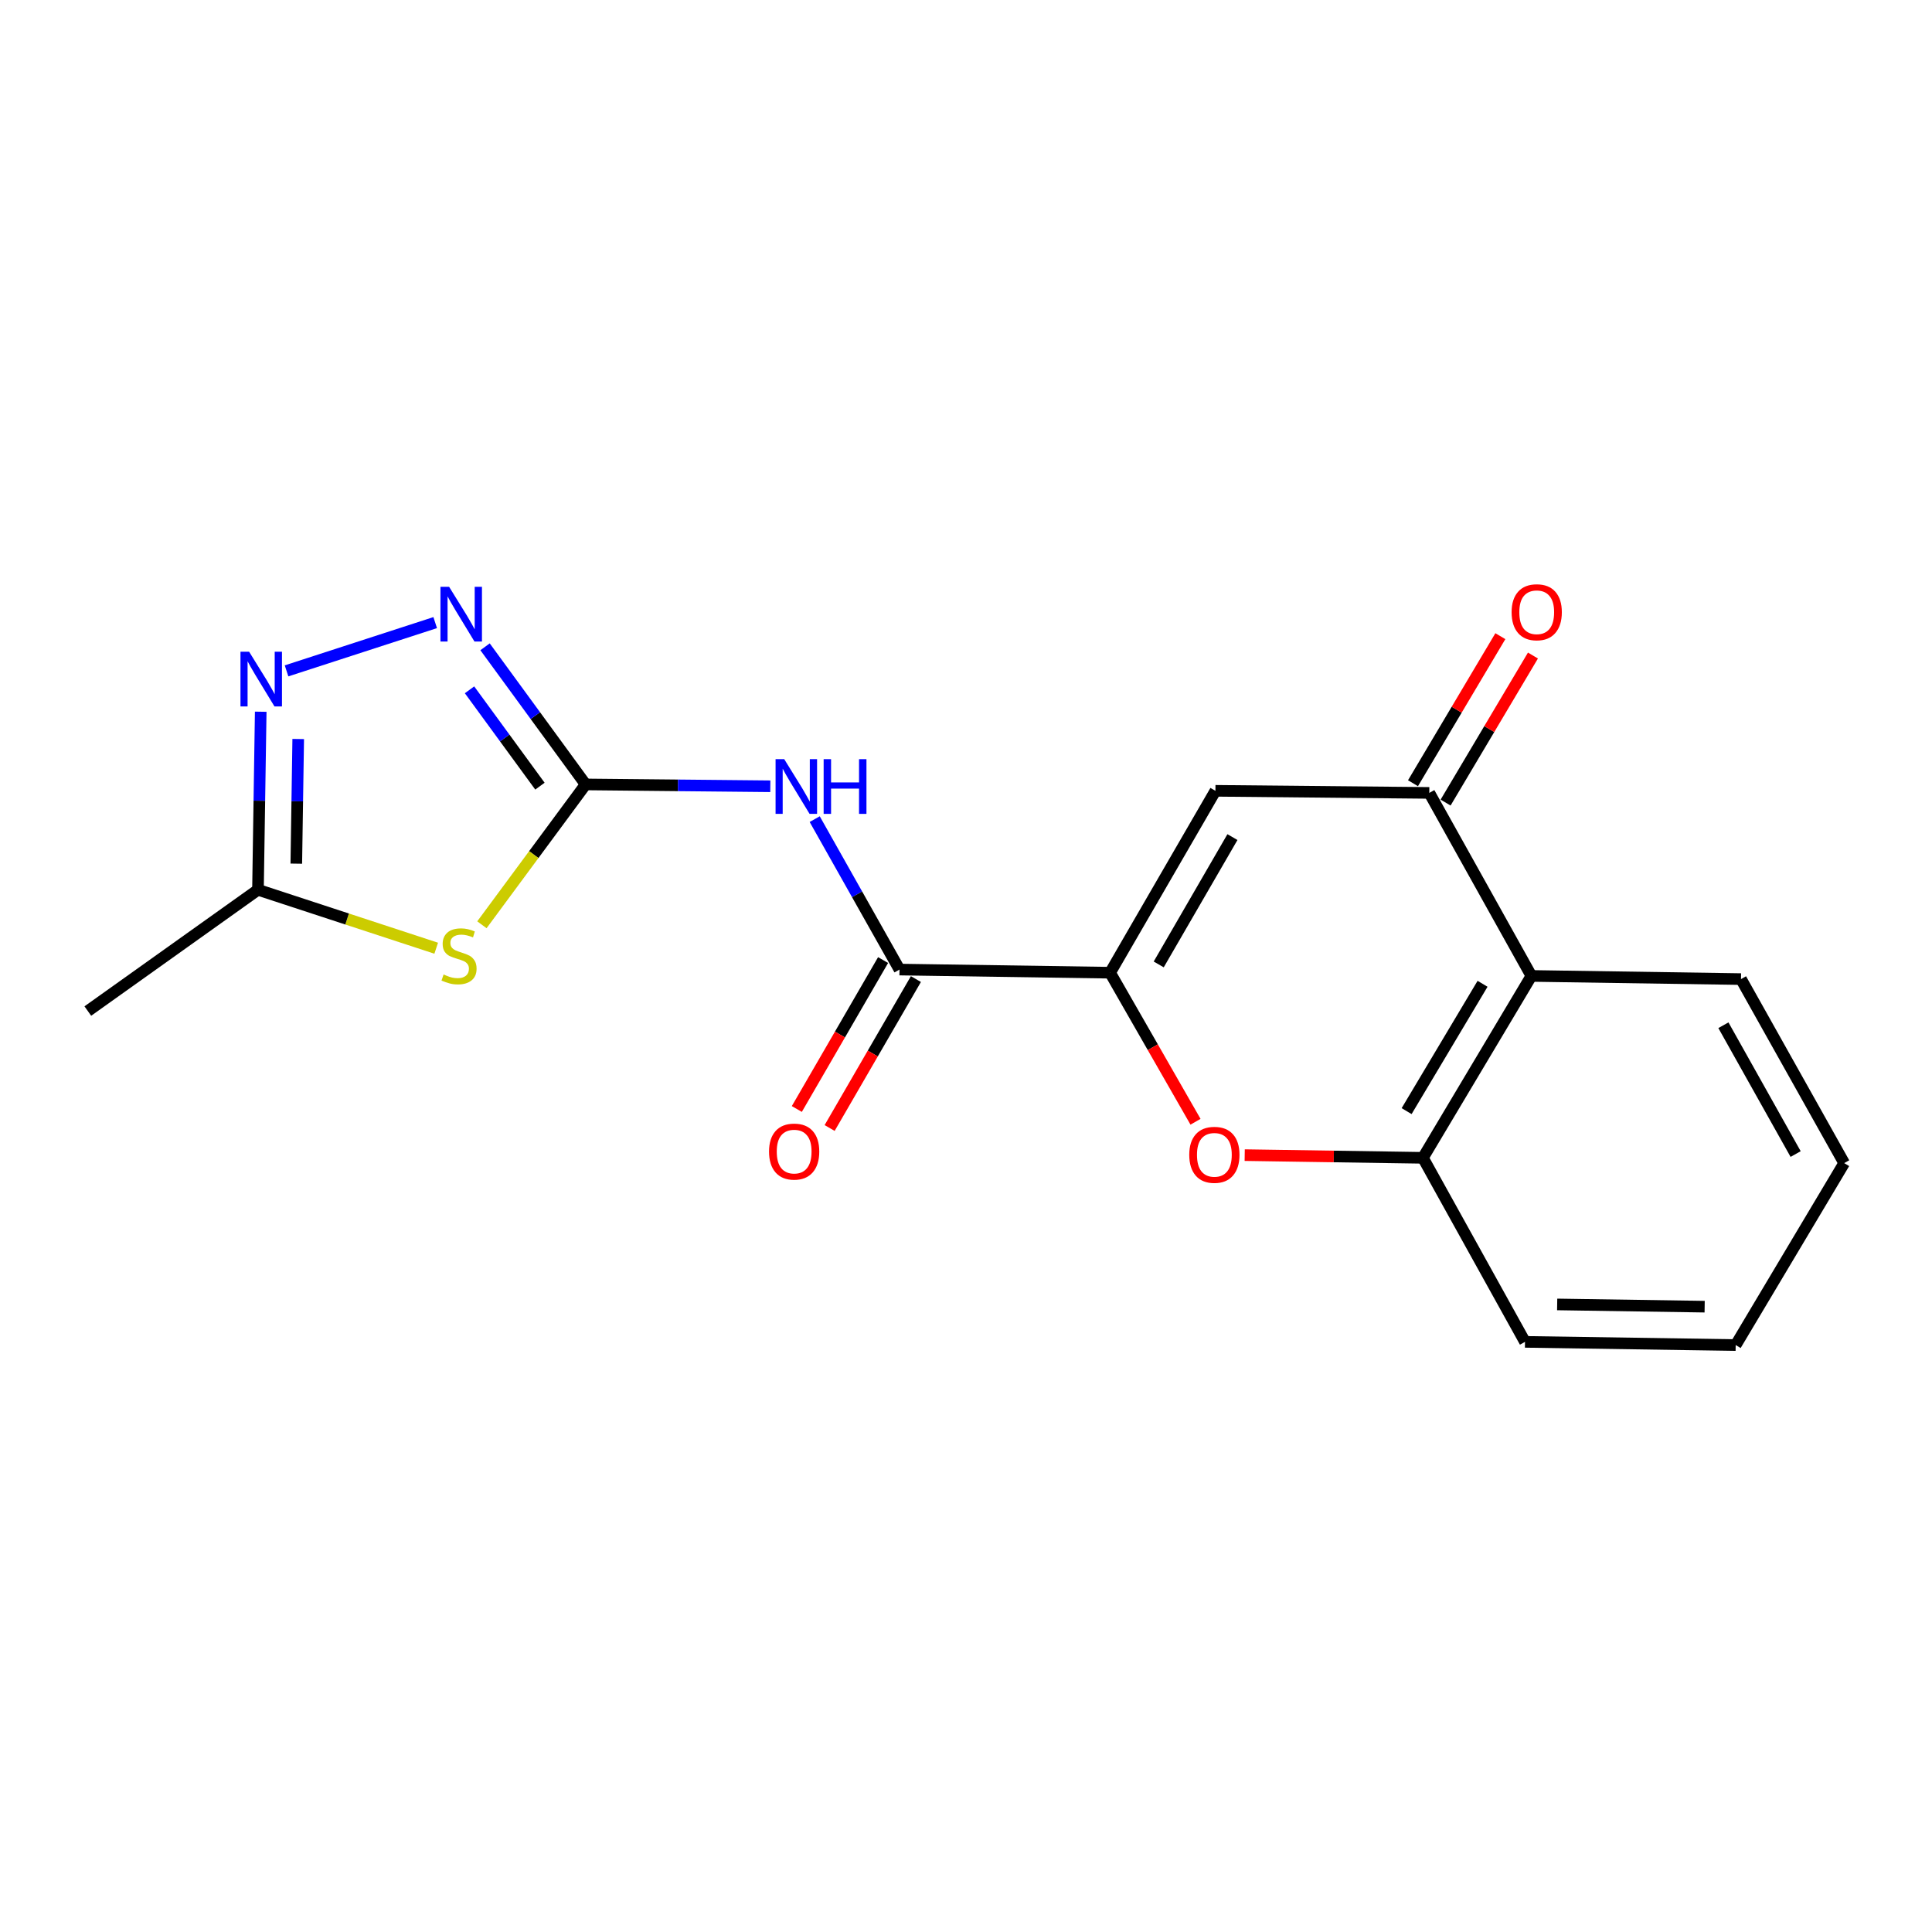 <?xml version='1.0' encoding='iso-8859-1'?>
<svg version='1.1' baseProfile='full'
              xmlns='http://www.w3.org/2000/svg'
                      xmlns:rdkit='http://www.rdkit.org/xml'
                      xmlns:xlink='http://www.w3.org/1999/xlink'
                  xml:space='preserve'
width='1000px' height='1000px' viewBox='0 0 1000 1000'>
<!-- END OF HEADER -->
<rect style='opacity:1.0;fill:#FFFFFF;stroke:none' width='1000' height='1000' x='0' y='0'> </rect>
<path class='bond-1' d='M 303.125,406.022 L 276.279,442.341' style='fill:none;fill-rule:evenodd;stroke:#000000;stroke-width:6px;stroke-linecap:butt;stroke-linejoin:miter;stroke-opacity:1' />
<path class='bond-1' d='M 276.279,442.341 L 249.434,478.661' style='fill:none;fill-rule:evenodd;stroke:#CCCC00;stroke-width:6px;stroke-linecap:butt;stroke-linejoin:miter;stroke-opacity:1' />
<path class='bond-2' d='M 303.125,406.022 L 350.917,406.495' style='fill:none;fill-rule:evenodd;stroke:#000000;stroke-width:6px;stroke-linecap:butt;stroke-linejoin:miter;stroke-opacity:1' />
<path class='bond-2' d='M 350.917,406.495 L 398.71,406.968' style='fill:none;fill-rule:evenodd;stroke:#0000FF;stroke-width:6px;stroke-linecap:butt;stroke-linejoin:miter;stroke-opacity:1' />
<path class='bond-4' d='M 303.125,406.022 L 277.094,370.402' style='fill:none;fill-rule:evenodd;stroke:#000000;stroke-width:6px;stroke-linecap:butt;stroke-linejoin:miter;stroke-opacity:1' />
<path class='bond-4' d='M 277.094,370.402 L 251.063,334.782' style='fill:none;fill-rule:evenodd;stroke:#0000FF;stroke-width:6px;stroke-linecap:butt;stroke-linejoin:miter;stroke-opacity:1' />
<path class='bond-4' d='M 279.47,406.915 L 261.249,381.981' style='fill:none;fill-rule:evenodd;stroke:#000000;stroke-width:6px;stroke-linecap:butt;stroke-linejoin:miter;stroke-opacity:1' />
<path class='bond-4' d='M 261.249,381.981 L 243.027,357.047' style='fill:none;fill-rule:evenodd;stroke:#0000FF;stroke-width:6px;stroke-linecap:butt;stroke-linejoin:miter;stroke-opacity:1' />
<path class='bond-0' d='M 574.587,503.473 L 465.579,501.848' style='fill:none;fill-rule:evenodd;stroke:#000000;stroke-width:6px;stroke-linecap:butt;stroke-linejoin:miter;stroke-opacity:1' />
<path class='bond-3' d='M 574.587,503.473 L 629.102,409.325' style='fill:none;fill-rule:evenodd;stroke:#000000;stroke-width:6px;stroke-linecap:butt;stroke-linejoin:miter;stroke-opacity:1' />
<path class='bond-3' d='M 599.748,499.185 L 637.909,433.282' style='fill:none;fill-rule:evenodd;stroke:#000000;stroke-width:6px;stroke-linecap:butt;stroke-linejoin:miter;stroke-opacity:1' />
<path class='bond-6' d='M 574.587,503.473 L 596.692,542.046' style='fill:none;fill-rule:evenodd;stroke:#000000;stroke-width:6px;stroke-linecap:butt;stroke-linejoin:miter;stroke-opacity:1' />
<path class='bond-6' d='M 596.692,542.046 L 618.796,580.619' style='fill:none;fill-rule:evenodd;stroke:#FF0000;stroke-width:6px;stroke-linecap:butt;stroke-linejoin:miter;stroke-opacity:1' />
<path class='bond-10' d='M 225.78,490.799 L 179.654,475.673' style='fill:none;fill-rule:evenodd;stroke:#CCCC00;stroke-width:6px;stroke-linecap:butt;stroke-linejoin:miter;stroke-opacity:1' />
<path class='bond-10' d='M 179.654,475.673 L 133.529,460.548' style='fill:none;fill-rule:evenodd;stroke:#000000;stroke-width:6px;stroke-linecap:butt;stroke-linejoin:miter;stroke-opacity:1' />
<path class='bond-5' d='M 421.69,423.98 L 443.635,462.914' style='fill:none;fill-rule:evenodd;stroke:#0000FF;stroke-width:6px;stroke-linecap:butt;stroke-linejoin:miter;stroke-opacity:1' />
<path class='bond-5' d='M 443.635,462.914 L 465.579,501.848' style='fill:none;fill-rule:evenodd;stroke:#000000;stroke-width:6px;stroke-linecap:butt;stroke-linejoin:miter;stroke-opacity:1' />
<path class='bond-7' d='M 629.102,409.325 L 739.8,410.405' style='fill:none;fill-rule:evenodd;stroke:#000000;stroke-width:6px;stroke-linecap:butt;stroke-linejoin:miter;stroke-opacity:1' />
<path class='bond-8' d='M 225.26,322.263 L 148.315,347.241' style='fill:none;fill-rule:evenodd;stroke:#0000FF;stroke-width:6px;stroke-linecap:butt;stroke-linejoin:miter;stroke-opacity:1' />
<path class='bond-12' d='M 457.088,496.929 L 434.761,535.472' style='fill:none;fill-rule:evenodd;stroke:#000000;stroke-width:6px;stroke-linecap:butt;stroke-linejoin:miter;stroke-opacity:1' />
<path class='bond-12' d='M 434.761,535.472 L 412.433,574.015' style='fill:none;fill-rule:evenodd;stroke:#FF0000;stroke-width:6px;stroke-linecap:butt;stroke-linejoin:miter;stroke-opacity:1' />
<path class='bond-12' d='M 474.07,506.767 L 451.743,545.31' style='fill:none;fill-rule:evenodd;stroke:#000000;stroke-width:6px;stroke-linecap:butt;stroke-linejoin:miter;stroke-opacity:1' />
<path class='bond-12' d='M 451.743,545.31 L 429.415,583.853' style='fill:none;fill-rule:evenodd;stroke:#FF0000;stroke-width:6px;stroke-linecap:butt;stroke-linejoin:miter;stroke-opacity:1' />
<path class='bond-11' d='M 644.256,597.89 L 690.376,598.589' style='fill:none;fill-rule:evenodd;stroke:#FF0000;stroke-width:6px;stroke-linecap:butt;stroke-linejoin:miter;stroke-opacity:1' />
<path class='bond-11' d='M 690.376,598.589 L 736.497,599.288' style='fill:none;fill-rule:evenodd;stroke:#000000;stroke-width:6px;stroke-linecap:butt;stroke-linejoin:miter;stroke-opacity:1' />
<path class='bond-13' d='M 748.236,415.417 L 770.846,377.362' style='fill:none;fill-rule:evenodd;stroke:#000000;stroke-width:6px;stroke-linecap:butt;stroke-linejoin:miter;stroke-opacity:1' />
<path class='bond-13' d='M 770.846,377.362 L 793.455,339.307' style='fill:none;fill-rule:evenodd;stroke:#FF0000;stroke-width:6px;stroke-linecap:butt;stroke-linejoin:miter;stroke-opacity:1' />
<path class='bond-13' d='M 731.364,405.393 L 753.974,367.338' style='fill:none;fill-rule:evenodd;stroke:#000000;stroke-width:6px;stroke-linecap:butt;stroke-linejoin:miter;stroke-opacity:1' />
<path class='bond-13' d='M 753.974,367.338 L 776.583,329.283' style='fill:none;fill-rule:evenodd;stroke:#FF0000;stroke-width:6px;stroke-linecap:butt;stroke-linejoin:miter;stroke-opacity:1' />
<path class='bond-20' d='M 739.8,410.405 L 792.647,505.141' style='fill:none;fill-rule:evenodd;stroke:#000000;stroke-width:6px;stroke-linecap:butt;stroke-linejoin:miter;stroke-opacity:1' />
<path class='bond-19' d='M 134.948,368.383 L 134.238,414.465' style='fill:none;fill-rule:evenodd;stroke:#0000FF;stroke-width:6px;stroke-linecap:butt;stroke-linejoin:miter;stroke-opacity:1' />
<path class='bond-19' d='M 134.238,414.465 L 133.529,460.548' style='fill:none;fill-rule:evenodd;stroke:#000000;stroke-width:6px;stroke-linecap:butt;stroke-linejoin:miter;stroke-opacity:1' />
<path class='bond-19' d='M 154.358,382.509 L 153.861,414.767' style='fill:none;fill-rule:evenodd;stroke:#0000FF;stroke-width:6px;stroke-linecap:butt;stroke-linejoin:miter;stroke-opacity:1' />
<path class='bond-19' d='M 153.861,414.767 L 153.365,447.025' style='fill:none;fill-rule:evenodd;stroke:#000000;stroke-width:6px;stroke-linecap:butt;stroke-linejoin:miter;stroke-opacity:1' />
<path class='bond-9' d='M 792.647,505.141 L 736.497,599.288' style='fill:none;fill-rule:evenodd;stroke:#000000;stroke-width:6px;stroke-linecap:butt;stroke-linejoin:miter;stroke-opacity:1' />
<path class='bond-9' d='M 767.369,509.21 L 728.064,575.113' style='fill:none;fill-rule:evenodd;stroke:#000000;stroke-width:6px;stroke-linecap:butt;stroke-linejoin:miter;stroke-opacity:1' />
<path class='bond-14' d='M 792.647,505.141 L 901.143,506.776' style='fill:none;fill-rule:evenodd;stroke:#000000;stroke-width:6px;stroke-linecap:butt;stroke-linejoin:miter;stroke-opacity:1' />
<path class='bond-16' d='M 133.529,460.548 L 45.455,523.316' style='fill:none;fill-rule:evenodd;stroke:#000000;stroke-width:6px;stroke-linecap:butt;stroke-linejoin:miter;stroke-opacity:1' />
<path class='bond-15' d='M 736.497,599.288 L 789.333,694.547' style='fill:none;fill-rule:evenodd;stroke:#000000;stroke-width:6px;stroke-linecap:butt;stroke-linejoin:miter;stroke-opacity:1' />
<path class='bond-21' d='M 901.143,506.776 L 954.545,602.025' style='fill:none;fill-rule:evenodd;stroke:#000000;stroke-width:6px;stroke-linecap:butt;stroke-linejoin:miter;stroke-opacity:1' />
<path class='bond-21' d='M 892.035,530.661 L 929.417,597.335' style='fill:none;fill-rule:evenodd;stroke:#000000;stroke-width:6px;stroke-linecap:butt;stroke-linejoin:miter;stroke-opacity:1' />
<path class='bond-18' d='M 789.333,694.547 L 898.384,696.205' style='fill:none;fill-rule:evenodd;stroke:#000000;stroke-width:6px;stroke-linecap:butt;stroke-linejoin:miter;stroke-opacity:1' />
<path class='bond-18' d='M 805.988,675.173 L 882.325,676.333' style='fill:none;fill-rule:evenodd;stroke:#000000;stroke-width:6px;stroke-linecap:butt;stroke-linejoin:miter;stroke-opacity:1' />
<path class='bond-17' d='M 954.545,602.025 L 898.384,696.205' style='fill:none;fill-rule:evenodd;stroke:#000000;stroke-width:6px;stroke-linecap:butt;stroke-linejoin:miter;stroke-opacity:1' />
<path  class='atom-2' d='M 229.598 504.394
Q 229.918 504.514, 231.238 505.074
Q 232.558 505.634, 233.998 505.994
Q 235.478 506.314, 236.918 506.314
Q 239.598 506.314, 241.158 505.034
Q 242.718 503.714, 242.718 501.434
Q 242.718 499.874, 241.918 498.914
Q 241.158 497.954, 239.958 497.434
Q 238.758 496.914, 236.758 496.314
Q 234.238 495.554, 232.718 494.834
Q 231.238 494.114, 230.158 492.594
Q 229.118 491.074, 229.118 488.514
Q 229.118 484.954, 231.518 482.754
Q 233.958 480.554, 238.758 480.554
Q 242.038 480.554, 245.758 482.114
L 244.838 485.194
Q 241.438 483.794, 238.878 483.794
Q 236.118 483.794, 234.598 484.954
Q 233.078 486.074, 233.118 488.034
Q 233.118 489.554, 233.878 490.474
Q 234.678 491.394, 235.798 491.914
Q 236.958 492.434, 238.878 493.034
Q 241.438 493.834, 242.958 494.634
Q 244.478 495.434, 245.558 497.074
Q 246.678 498.674, 246.678 501.434
Q 246.678 505.354, 244.038 507.474
Q 241.438 509.554, 237.078 509.554
Q 234.558 509.554, 232.638 508.994
Q 230.758 508.474, 228.518 507.554
L 229.598 504.394
' fill='#CCCC00'/>
<path  class='atom-3' d='M 405.916 392.941
L 415.196 407.941
Q 416.116 409.421, 417.596 412.101
Q 419.076 414.781, 419.156 414.941
L 419.156 392.941
L 422.916 392.941
L 422.916 421.261
L 419.036 421.261
L 409.076 404.861
Q 407.916 402.941, 406.676 400.741
Q 405.476 398.541, 405.116 397.861
L 405.116 421.261
L 401.436 421.261
L 401.436 392.941
L 405.916 392.941
' fill='#0000FF'/>
<path  class='atom-3' d='M 426.316 392.941
L 430.156 392.941
L 430.156 404.981
L 444.636 404.981
L 444.636 392.941
L 448.476 392.941
L 448.476 421.261
L 444.636 421.261
L 444.636 408.181
L 430.156 408.181
L 430.156 421.261
L 426.316 421.261
L 426.316 392.941
' fill='#0000FF'/>
<path  class='atom-5' d='M 232.461 303.733
L 241.741 318.733
Q 242.661 320.213, 244.141 322.893
Q 245.621 325.573, 245.701 325.733
L 245.701 303.733
L 249.461 303.733
L 249.461 332.053
L 245.581 332.053
L 235.621 315.653
Q 234.461 313.733, 233.221 311.533
Q 232.021 309.333, 231.661 308.653
L 231.661 332.053
L 227.981 332.053
L 227.981 303.733
L 232.461 303.733
' fill='#0000FF'/>
<path  class='atom-7' d='M 615.557 597.733
Q 615.557 590.933, 618.917 587.133
Q 622.277 583.333, 628.557 583.333
Q 634.837 583.333, 638.197 587.133
Q 641.557 590.933, 641.557 597.733
Q 641.557 604.613, 638.157 608.533
Q 634.757 612.413, 628.557 612.413
Q 622.317 612.413, 618.917 608.533
Q 615.557 604.653, 615.557 597.733
M 628.557 609.213
Q 632.877 609.213, 635.197 606.333
Q 637.557 603.413, 637.557 597.733
Q 637.557 592.173, 635.197 589.373
Q 632.877 586.533, 628.557 586.533
Q 624.237 586.533, 621.877 589.333
Q 619.557 592.133, 619.557 597.733
Q 619.557 603.453, 621.877 606.333
Q 624.237 609.213, 628.557 609.213
' fill='#FF0000'/>
<path  class='atom-9' d='M 128.948 337.336
L 138.228 352.336
Q 139.148 353.816, 140.628 356.496
Q 142.108 359.176, 142.188 359.336
L 142.188 337.336
L 145.948 337.336
L 145.948 365.656
L 142.068 365.656
L 132.108 349.256
Q 130.948 347.336, 129.708 345.136
Q 128.508 342.936, 128.148 342.256
L 128.148 365.656
L 124.468 365.656
L 124.468 337.336
L 128.948 337.336
' fill='#0000FF'/>
<path  class='atom-13' d='M 398.053 596.054
Q 398.053 589.254, 401.413 585.454
Q 404.773 581.654, 411.053 581.654
Q 417.333 581.654, 420.693 585.454
Q 424.053 589.254, 424.053 596.054
Q 424.053 602.934, 420.653 606.854
Q 417.253 610.734, 411.053 610.734
Q 404.813 610.734, 401.413 606.854
Q 398.053 602.974, 398.053 596.054
M 411.053 607.534
Q 415.373 607.534, 417.693 604.654
Q 420.053 601.734, 420.053 596.054
Q 420.053 590.494, 417.693 587.694
Q 415.373 584.854, 411.053 584.854
Q 406.733 584.854, 404.373 587.654
Q 402.053 590.454, 402.053 596.054
Q 402.053 601.774, 404.373 604.654
Q 406.733 607.534, 411.053 607.534
' fill='#FF0000'/>
<path  class='atom-14' d='M 782.405 316.894
Q 782.405 310.094, 785.765 306.294
Q 789.125 302.494, 795.405 302.494
Q 801.685 302.494, 805.045 306.294
Q 808.405 310.094, 808.405 316.894
Q 808.405 323.774, 805.005 327.694
Q 801.605 331.574, 795.405 331.574
Q 789.165 331.574, 785.765 327.694
Q 782.405 323.814, 782.405 316.894
M 795.405 328.374
Q 799.725 328.374, 802.045 325.494
Q 804.405 322.574, 804.405 316.894
Q 804.405 311.334, 802.045 308.534
Q 799.725 305.694, 795.405 305.694
Q 791.085 305.694, 788.725 308.494
Q 786.405 311.294, 786.405 316.894
Q 786.405 322.614, 788.725 325.494
Q 791.085 328.374, 795.405 328.374
' fill='#FF0000'/>
</svg>
